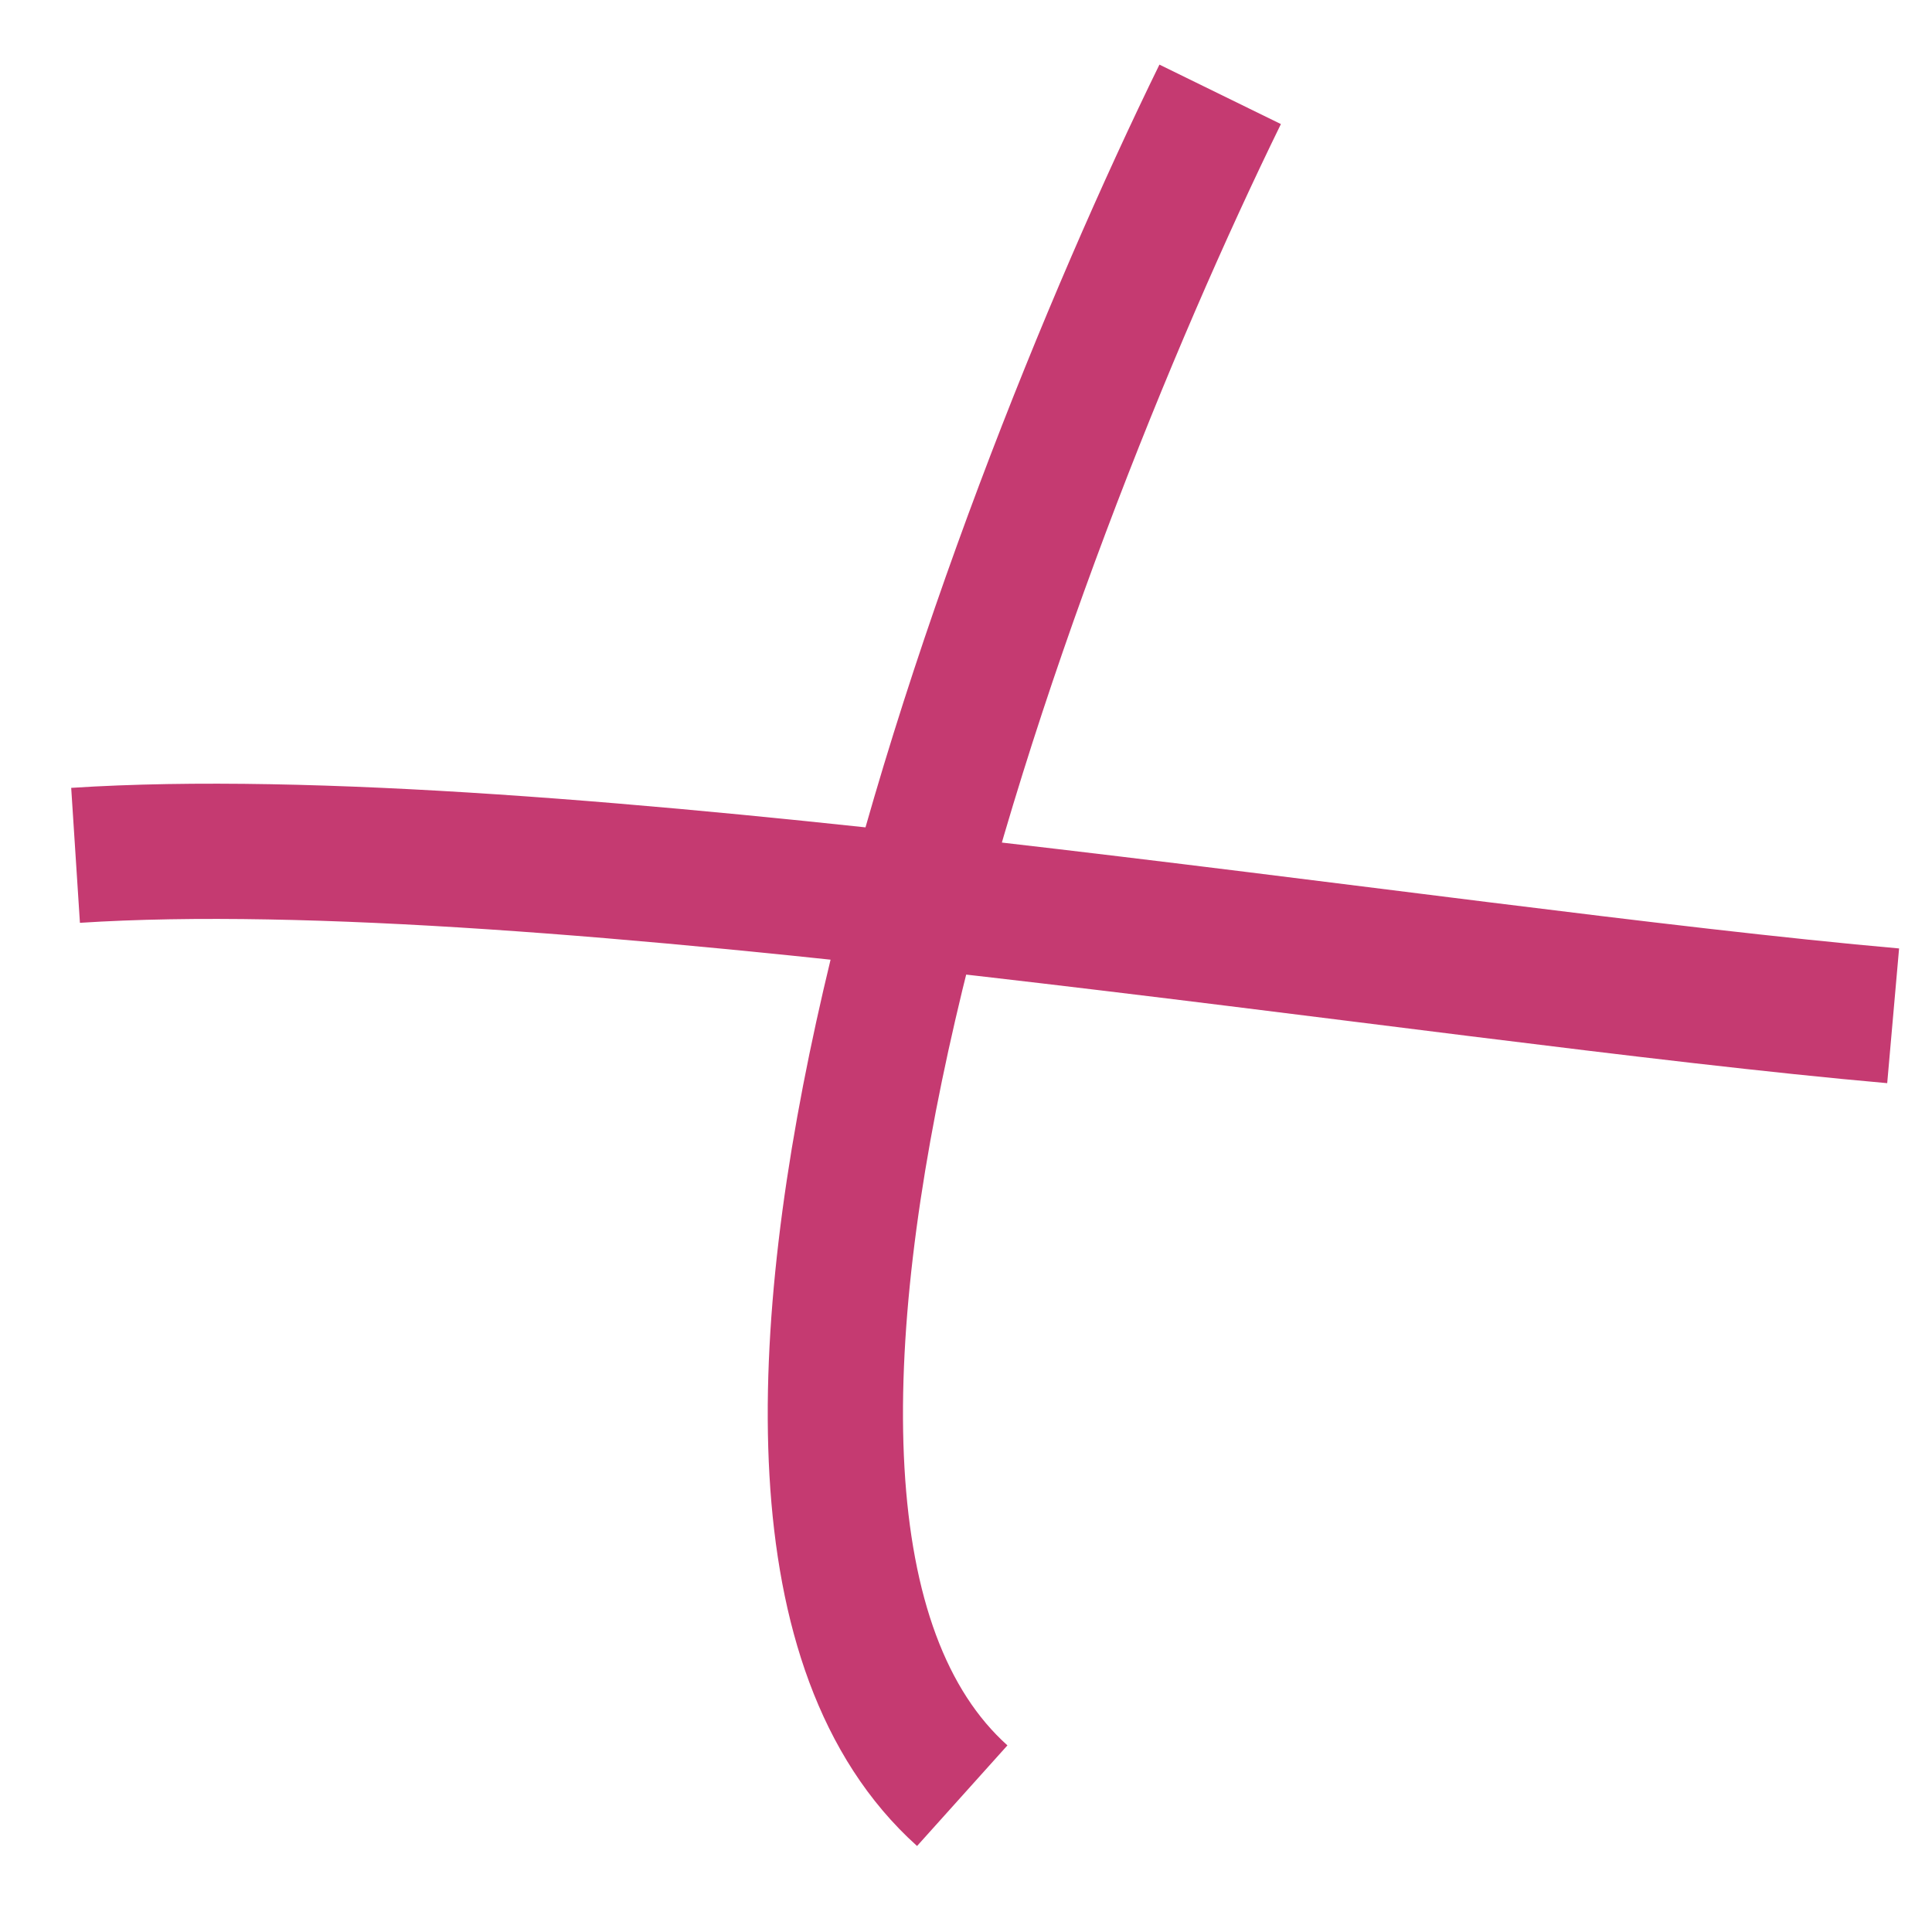 <?xml version="1.0" encoding="UTF-8"?> <svg xmlns="http://www.w3.org/2000/svg" width="18" height="18" viewBox="0 0 18 18" fill="none"><path d="M0.704 7.969C5.079 7.686 13.306 9.082 17.638 9.464M11.368 0.879C9.327 5.049 5.989 14.057 8.965 16.73" stroke="#C53A71" stroke-width="1.26"></path></svg> 